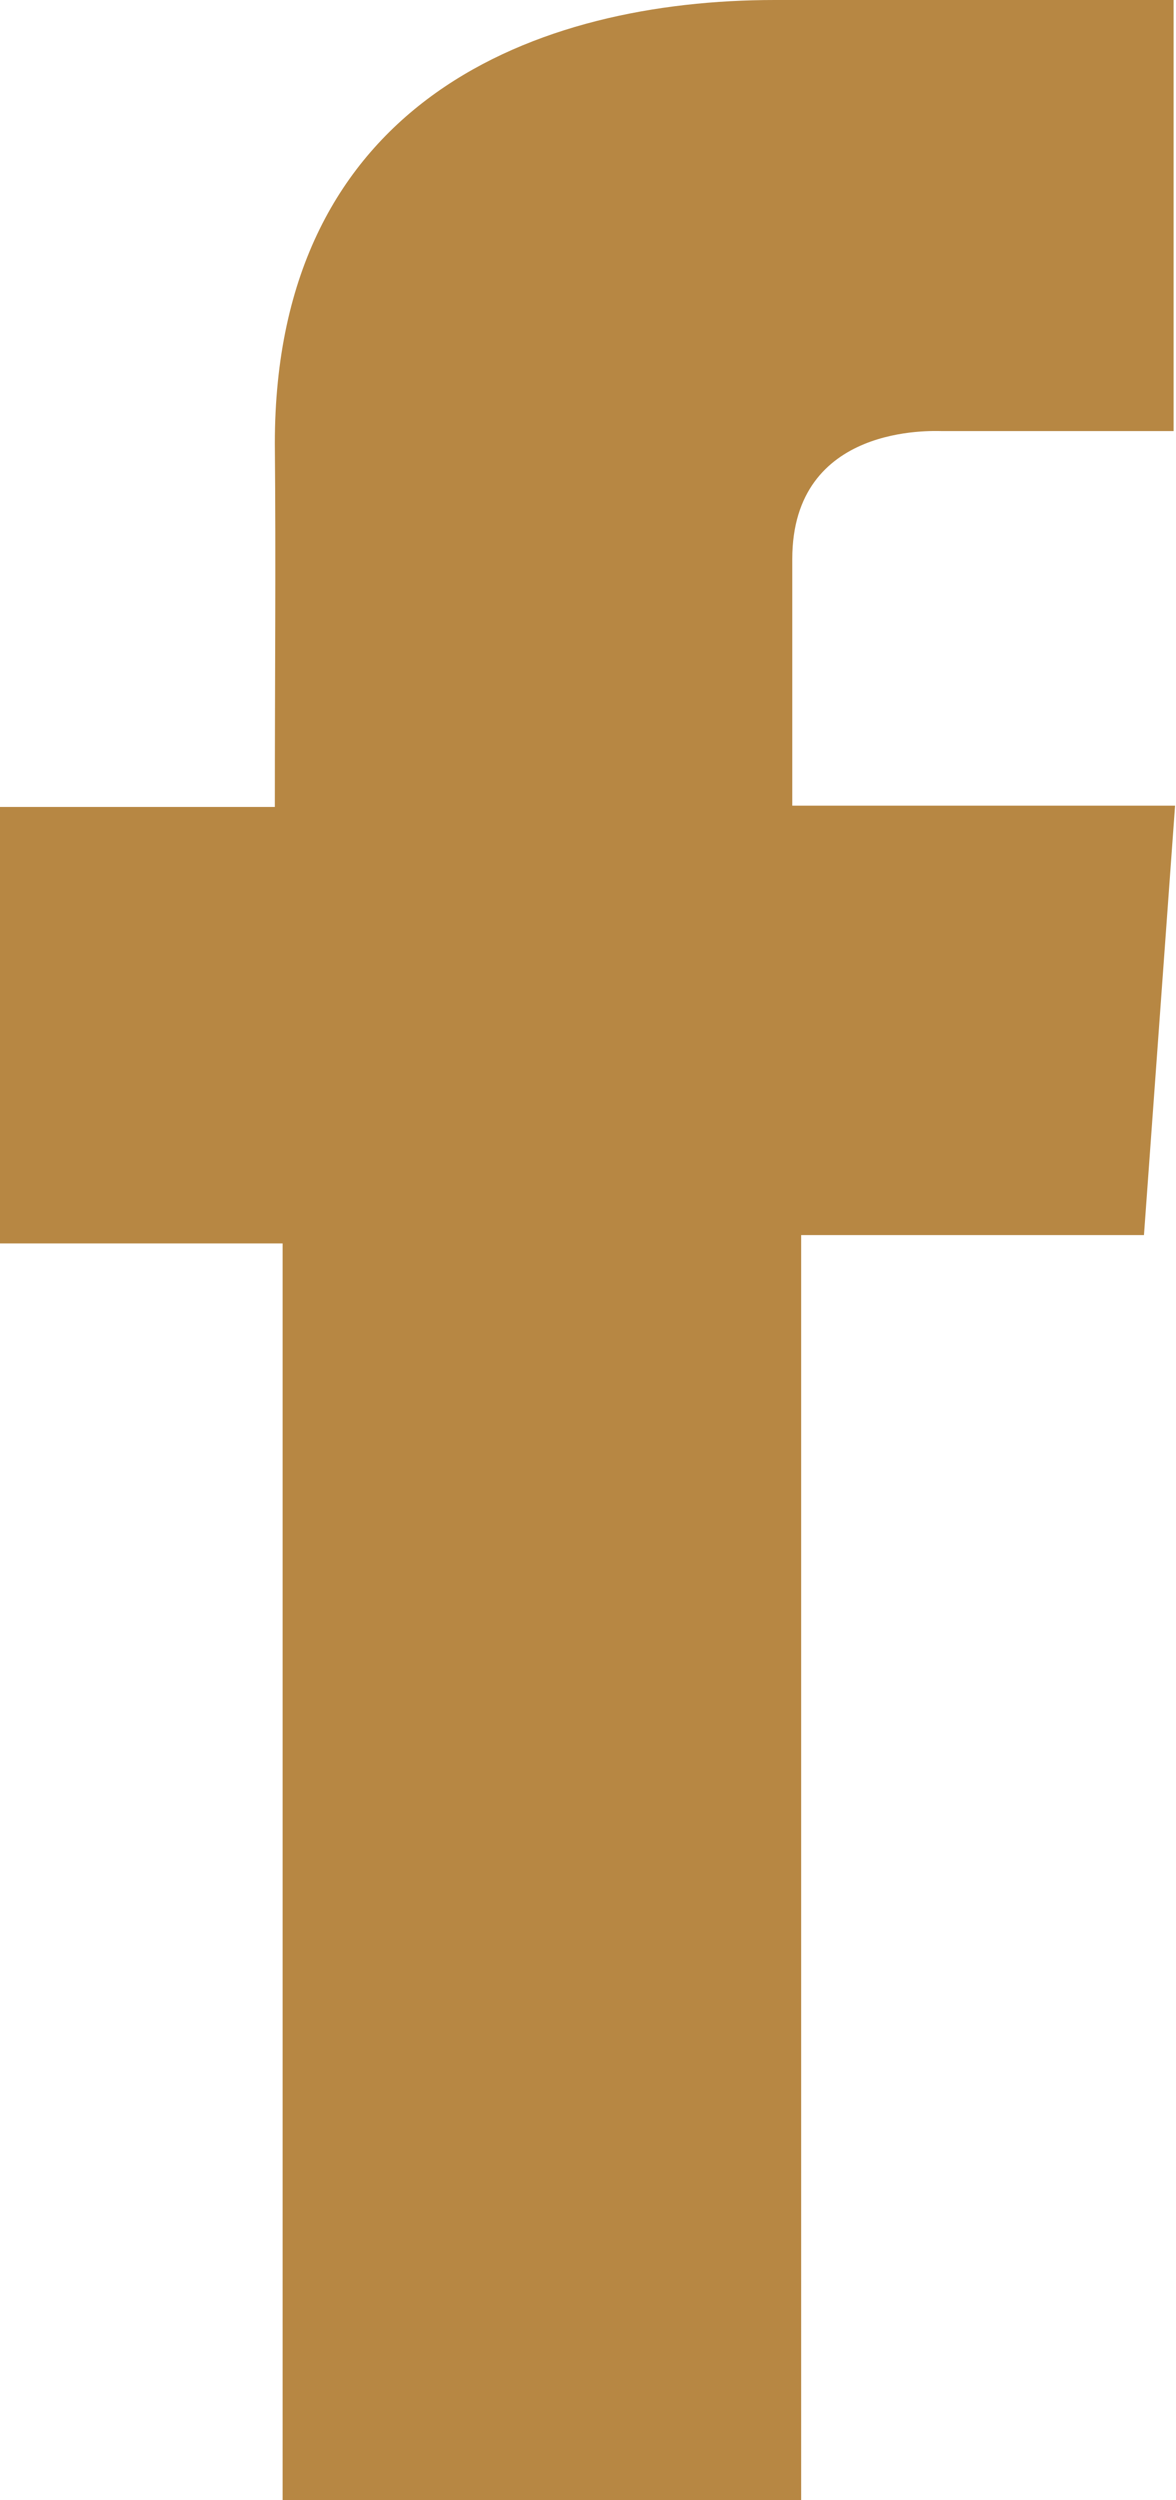 <?xml version="1.0" encoding="UTF-8"?>
<svg xmlns="http://www.w3.org/2000/svg" width="6.35" height="13.495" viewBox="0 0 6.35 13.495">
  <path id="Path_31" data-name="Path 31" d="M331.241,92.677h-2.157c-1.28,0-2.7.538-2.7,2.394.006.646,0,1.266,0,1.962H324.9v2.356h1.526v6.783h2.8V99.344h1.851l.168-2.318h-2.067s0-1.031,0-1.331c0-.733.763-.691.809-.691.363,0,1.069,0,1.25,0V92.677Z" transform="translate(-324.9 -92.677)" fill="#b78743"></path>
</svg>
